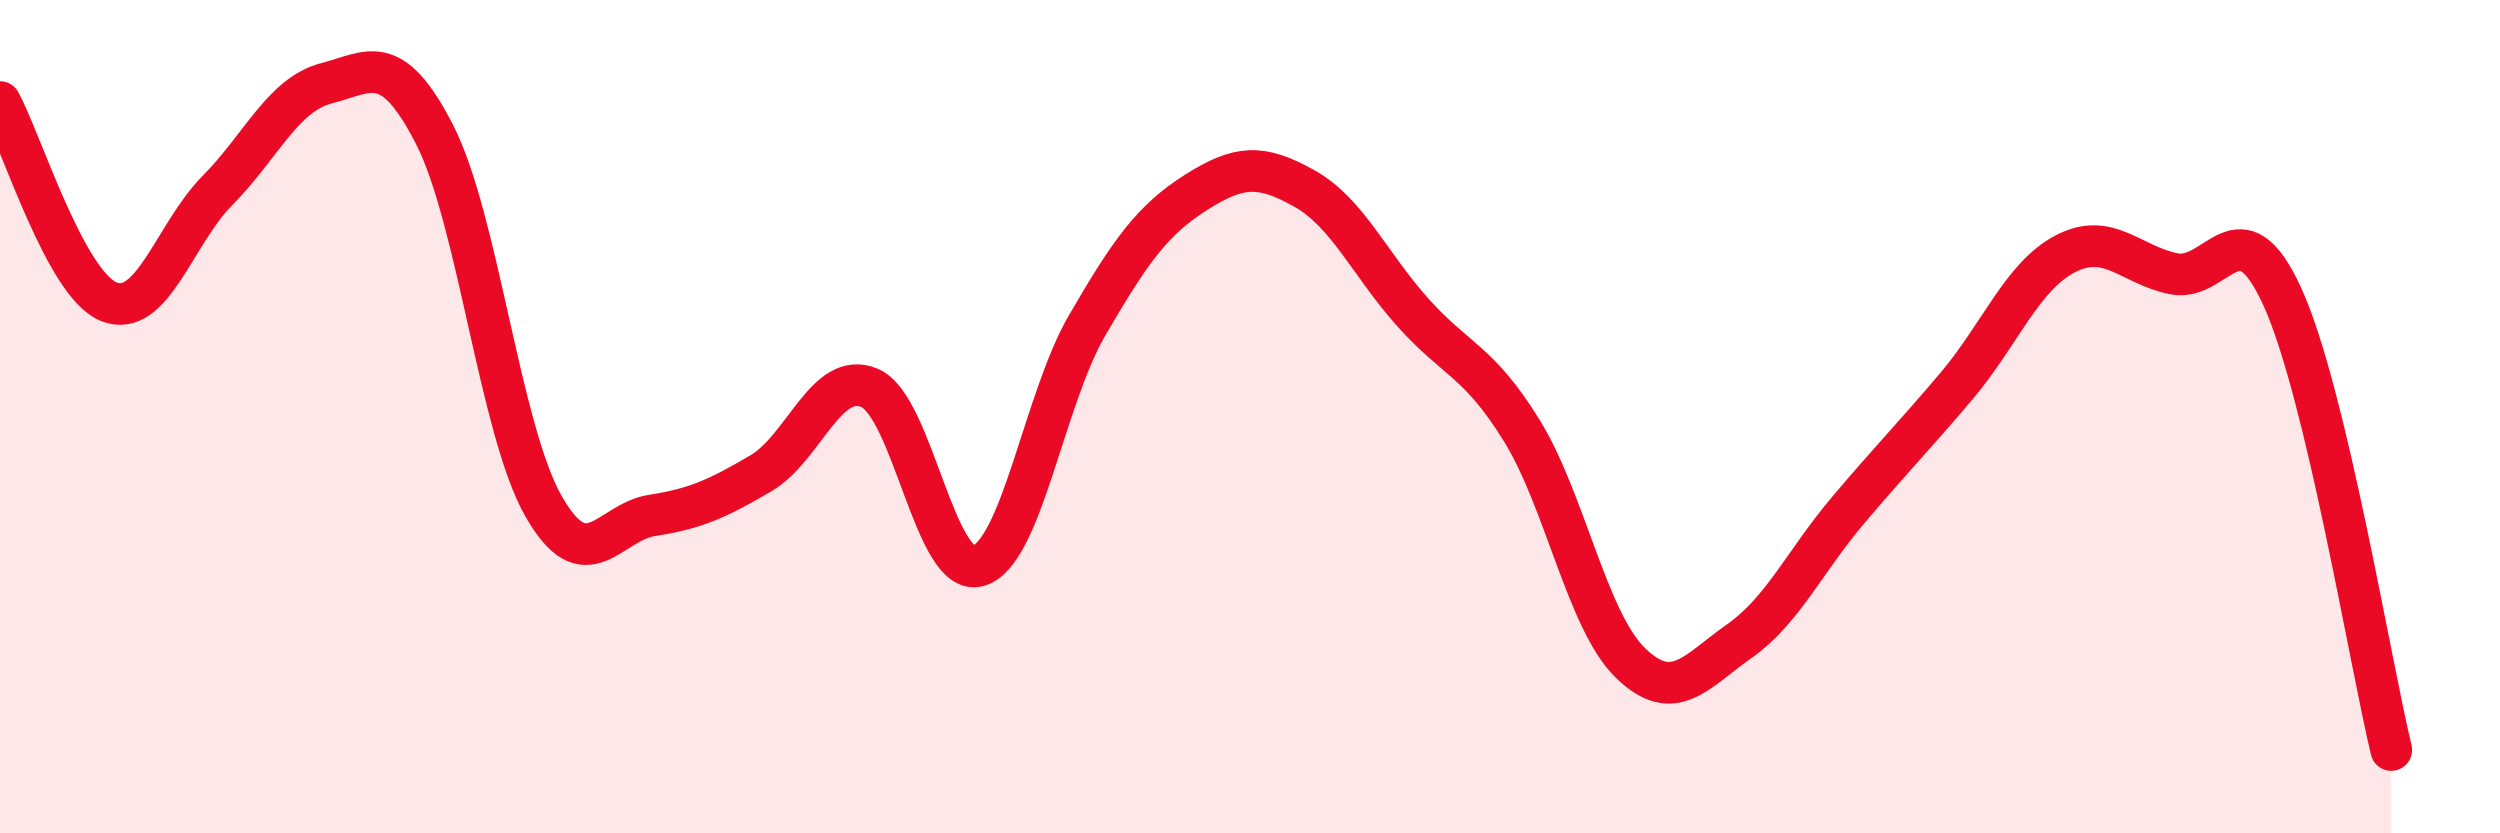 
    <svg width="60" height="20" viewBox="0 0 60 20" xmlns="http://www.w3.org/2000/svg">
      <path
        d="M 0,2.45 C 0.52,3.41 1.57,6.82 2.61,7.24 C 3.65,7.66 4.18,5.62 5.22,4.57 C 6.26,3.52 6.79,2.27 7.83,2 C 8.87,1.73 9.39,1.2 10.43,3.23 C 11.47,5.26 12,10.31 13.04,12.14 C 14.08,13.97 14.61,12.53 15.65,12.37 C 16.69,12.21 17.22,11.97 18.26,11.36 C 19.3,10.75 19.83,8.87 20.87,9.31 C 21.91,9.75 22.44,13.88 23.48,13.58 C 24.52,13.28 25.05,9.6 26.09,7.81 C 27.13,6.02 27.66,5.28 28.7,4.62 C 29.74,3.96 30.26,3.94 31.3,4.52 C 32.34,5.1 32.87,6.34 33.91,7.5 C 34.95,8.66 35.48,8.65 36.52,10.33 C 37.56,12.01 38.09,14.9 39.13,15.91 C 40.17,16.92 40.7,16.12 41.74,15.39 C 42.78,14.66 43.31,13.48 44.35,12.25 C 45.39,11.02 45.92,10.49 46.96,9.26 C 48,8.03 48.53,6.63 49.57,6.09 C 50.61,5.55 51.13,6.36 52.17,6.57 C 53.21,6.78 53.74,4.84 54.78,7.13 C 55.82,9.42 56.87,15.83 57.39,18L57.39 20L0 20Z"
        fill="#EB0A25"
        opacity="0.1"
        stroke-linecap="round"
        stroke-linejoin="round"
      />
      <path
        d="M 0,2.45 C 0.52,3.41 1.57,6.82 2.61,7.24 C 3.65,7.66 4.18,5.62 5.22,4.57 C 6.26,3.52 6.79,2.27 7.83,2 C 8.87,1.73 9.39,1.2 10.43,3.23 C 11.47,5.26 12,10.31 13.04,12.14 C 14.08,13.97 14.61,12.53 15.65,12.37 C 16.69,12.21 17.22,11.97 18.26,11.36 C 19.3,10.75 19.83,8.87 20.87,9.31 C 21.91,9.75 22.44,13.88 23.48,13.58 C 24.52,13.28 25.05,9.6 26.09,7.81 C 27.13,6.02 27.66,5.28 28.7,4.62 C 29.74,3.96 30.26,3.94 31.3,4.52 C 32.34,5.1 32.87,6.34 33.91,7.5 C 34.95,8.66 35.48,8.65 36.52,10.33 C 37.56,12.01 38.09,14.9 39.13,15.91 C 40.17,16.92 40.7,16.12 41.74,15.39 C 42.78,14.66 43.31,13.48 44.35,12.25 C 45.39,11.02 45.92,10.49 46.96,9.26 C 48,8.03 48.53,6.63 49.57,6.09 C 50.61,5.55 51.13,6.36 52.17,6.57 C 53.21,6.78 53.74,4.84 54.78,7.13 C 55.82,9.42 56.87,15.83 57.39,18"
        stroke="#EB0A25"
        stroke-width="1"
        fill="none"
        stroke-linecap="round"
        stroke-linejoin="round"
      />
    </svg>
  